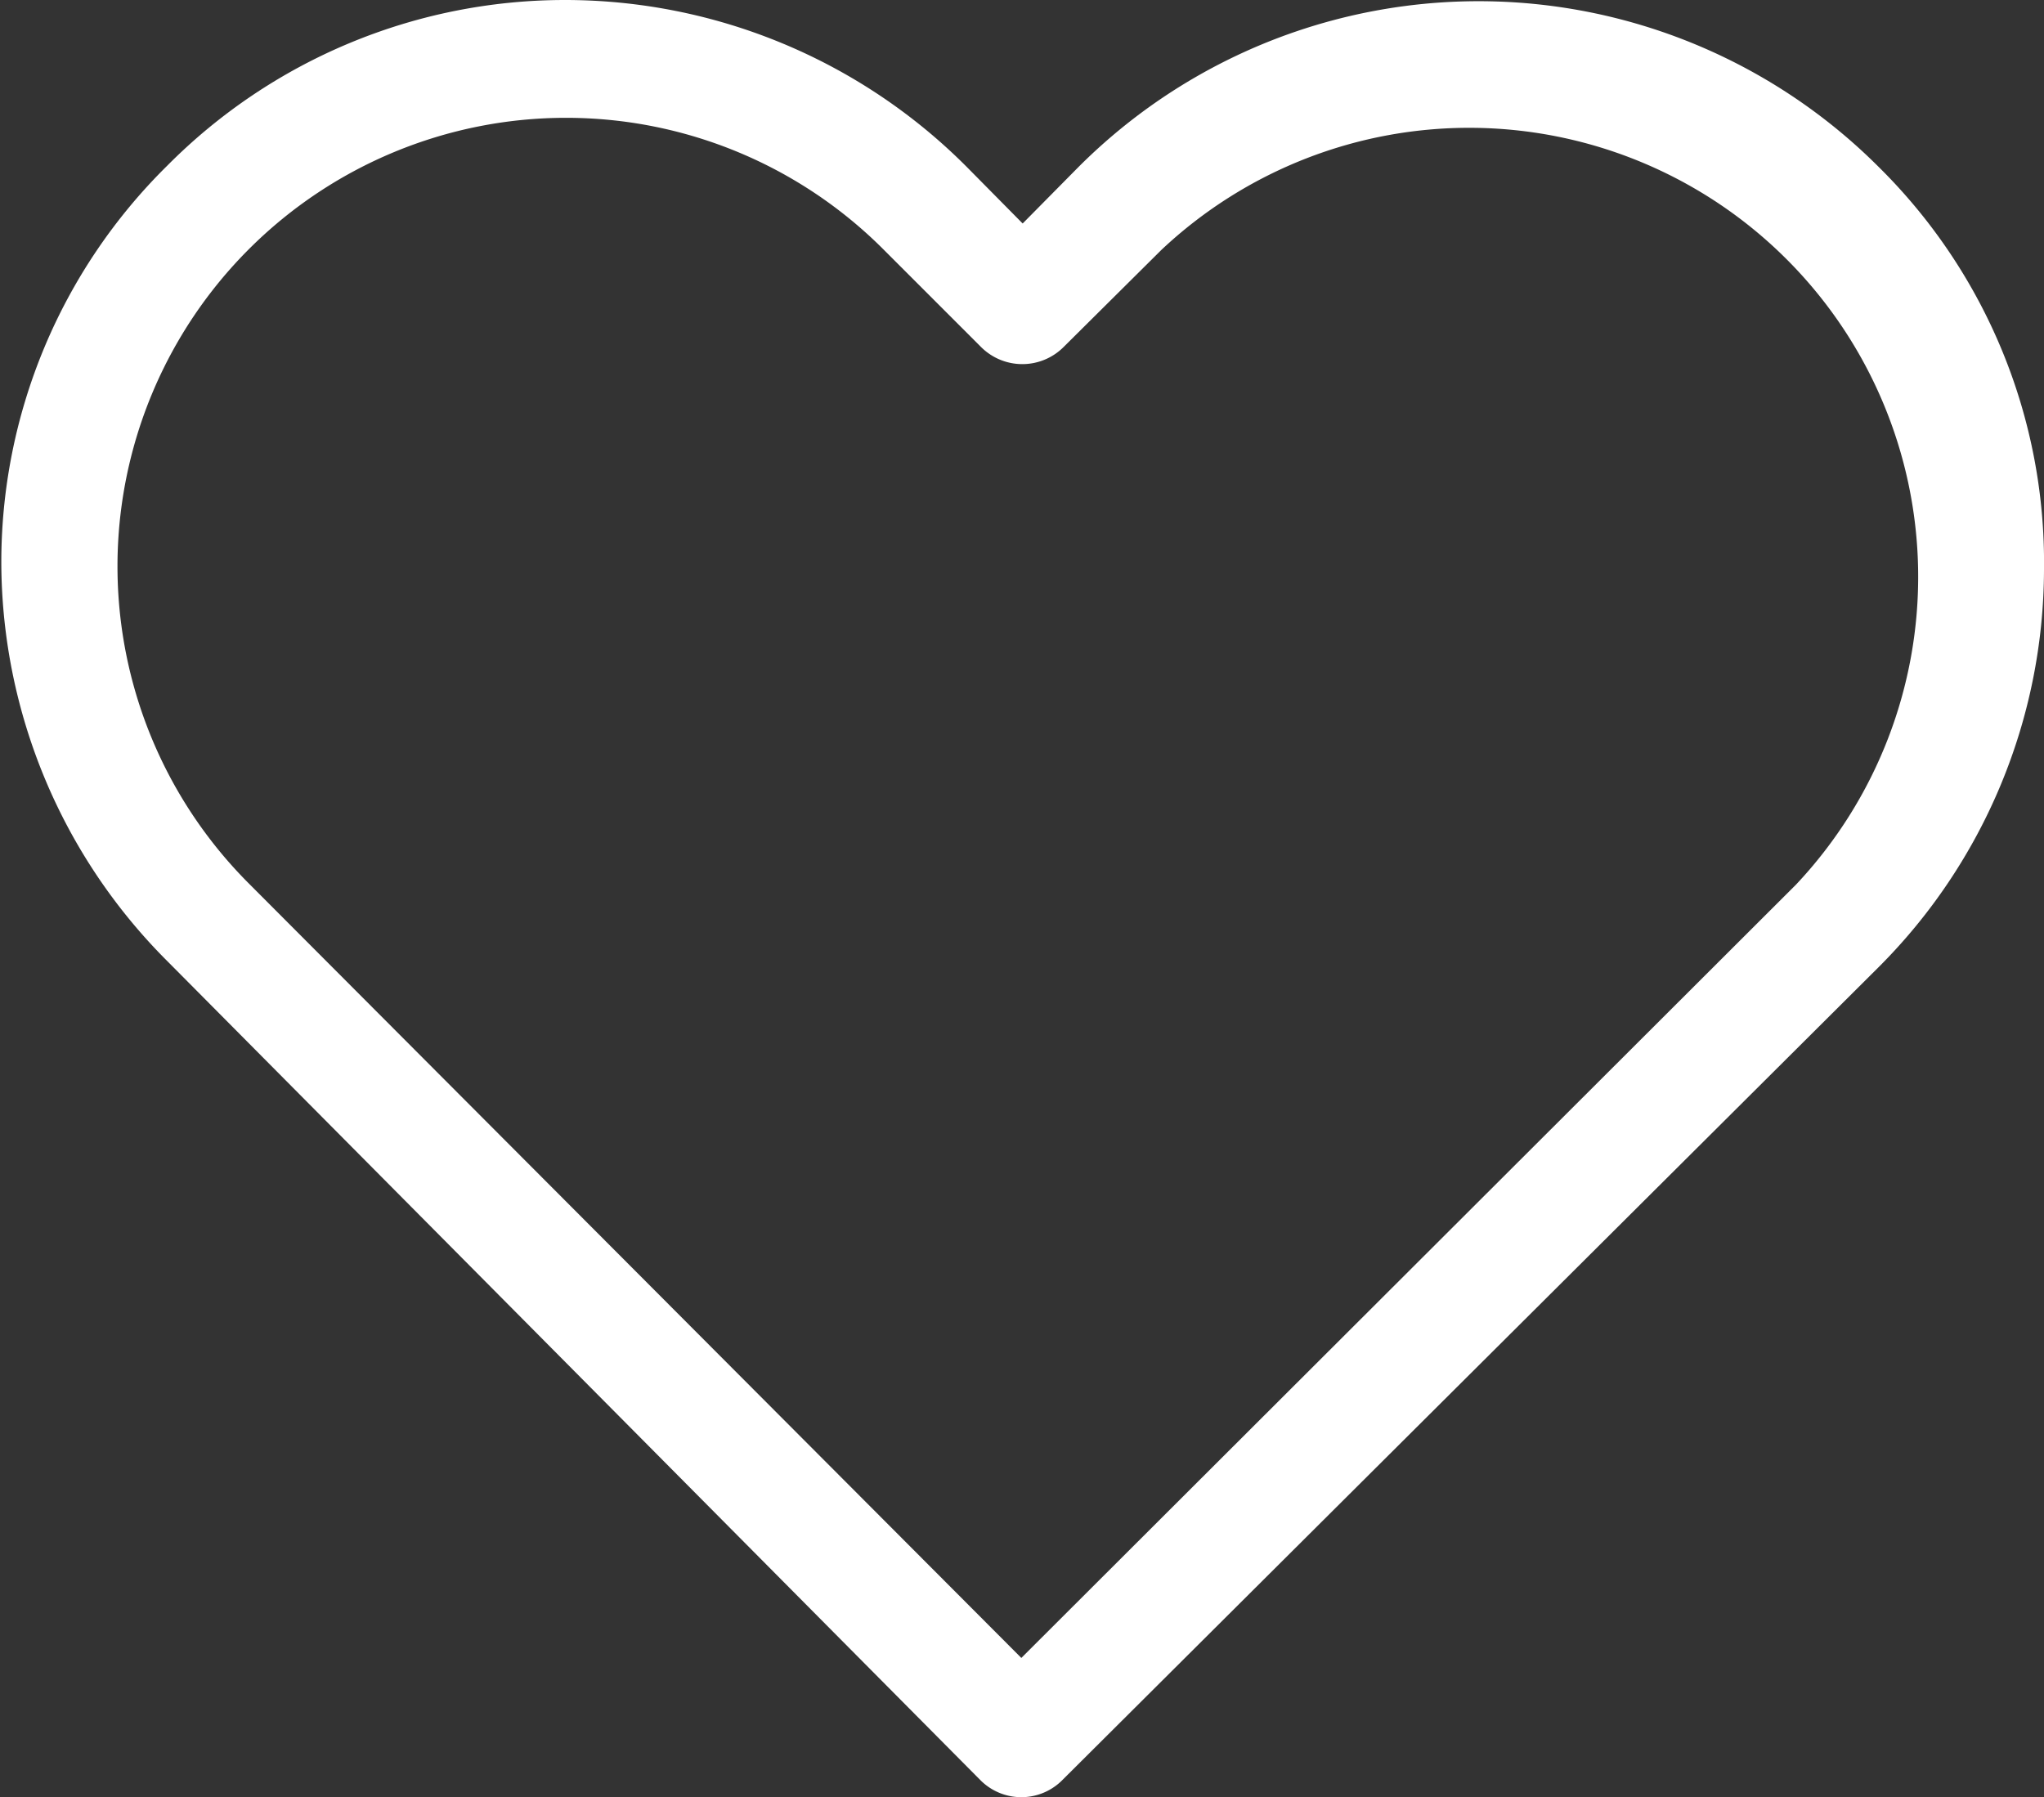 <svg xmlns="http://www.w3.org/2000/svg" width="30.82" height="27.1" viewBox="0 0 30.82 27.1"><rect x="0" y="0" width="30.82" height="27.1" fill="#333333" stroke="none"/><defs><style>.a{fill:#fff;}</style></defs><path class="a" d="M28.33,2.52a8.53,8.53,0,0,0-12.07,0l-.84.85-.85-.86A8.55,8.55,0,0,0,8.52,0a8.45,8.45,0,0,0-6,2.5,8.39,8.39,0,0,0-2.5,6,8.52,8.52,0,0,0,2.51,6L14.78,26.84a.87.87,0,0,0,1.24,0l12.3-12.25a8.5,8.5,0,0,0,2.5-6A8.38,8.38,0,0,0,28.33,2.52ZM27.08,13.34,15.4,25,3.75,13.32a6.76,6.76,0,1,1,9.57-9.56l1.47,1.47a.88.88,0,0,0,1.25,0l1.47-1.46a6.77,6.77,0,0,1,9.57,9.57Z"/></svg>